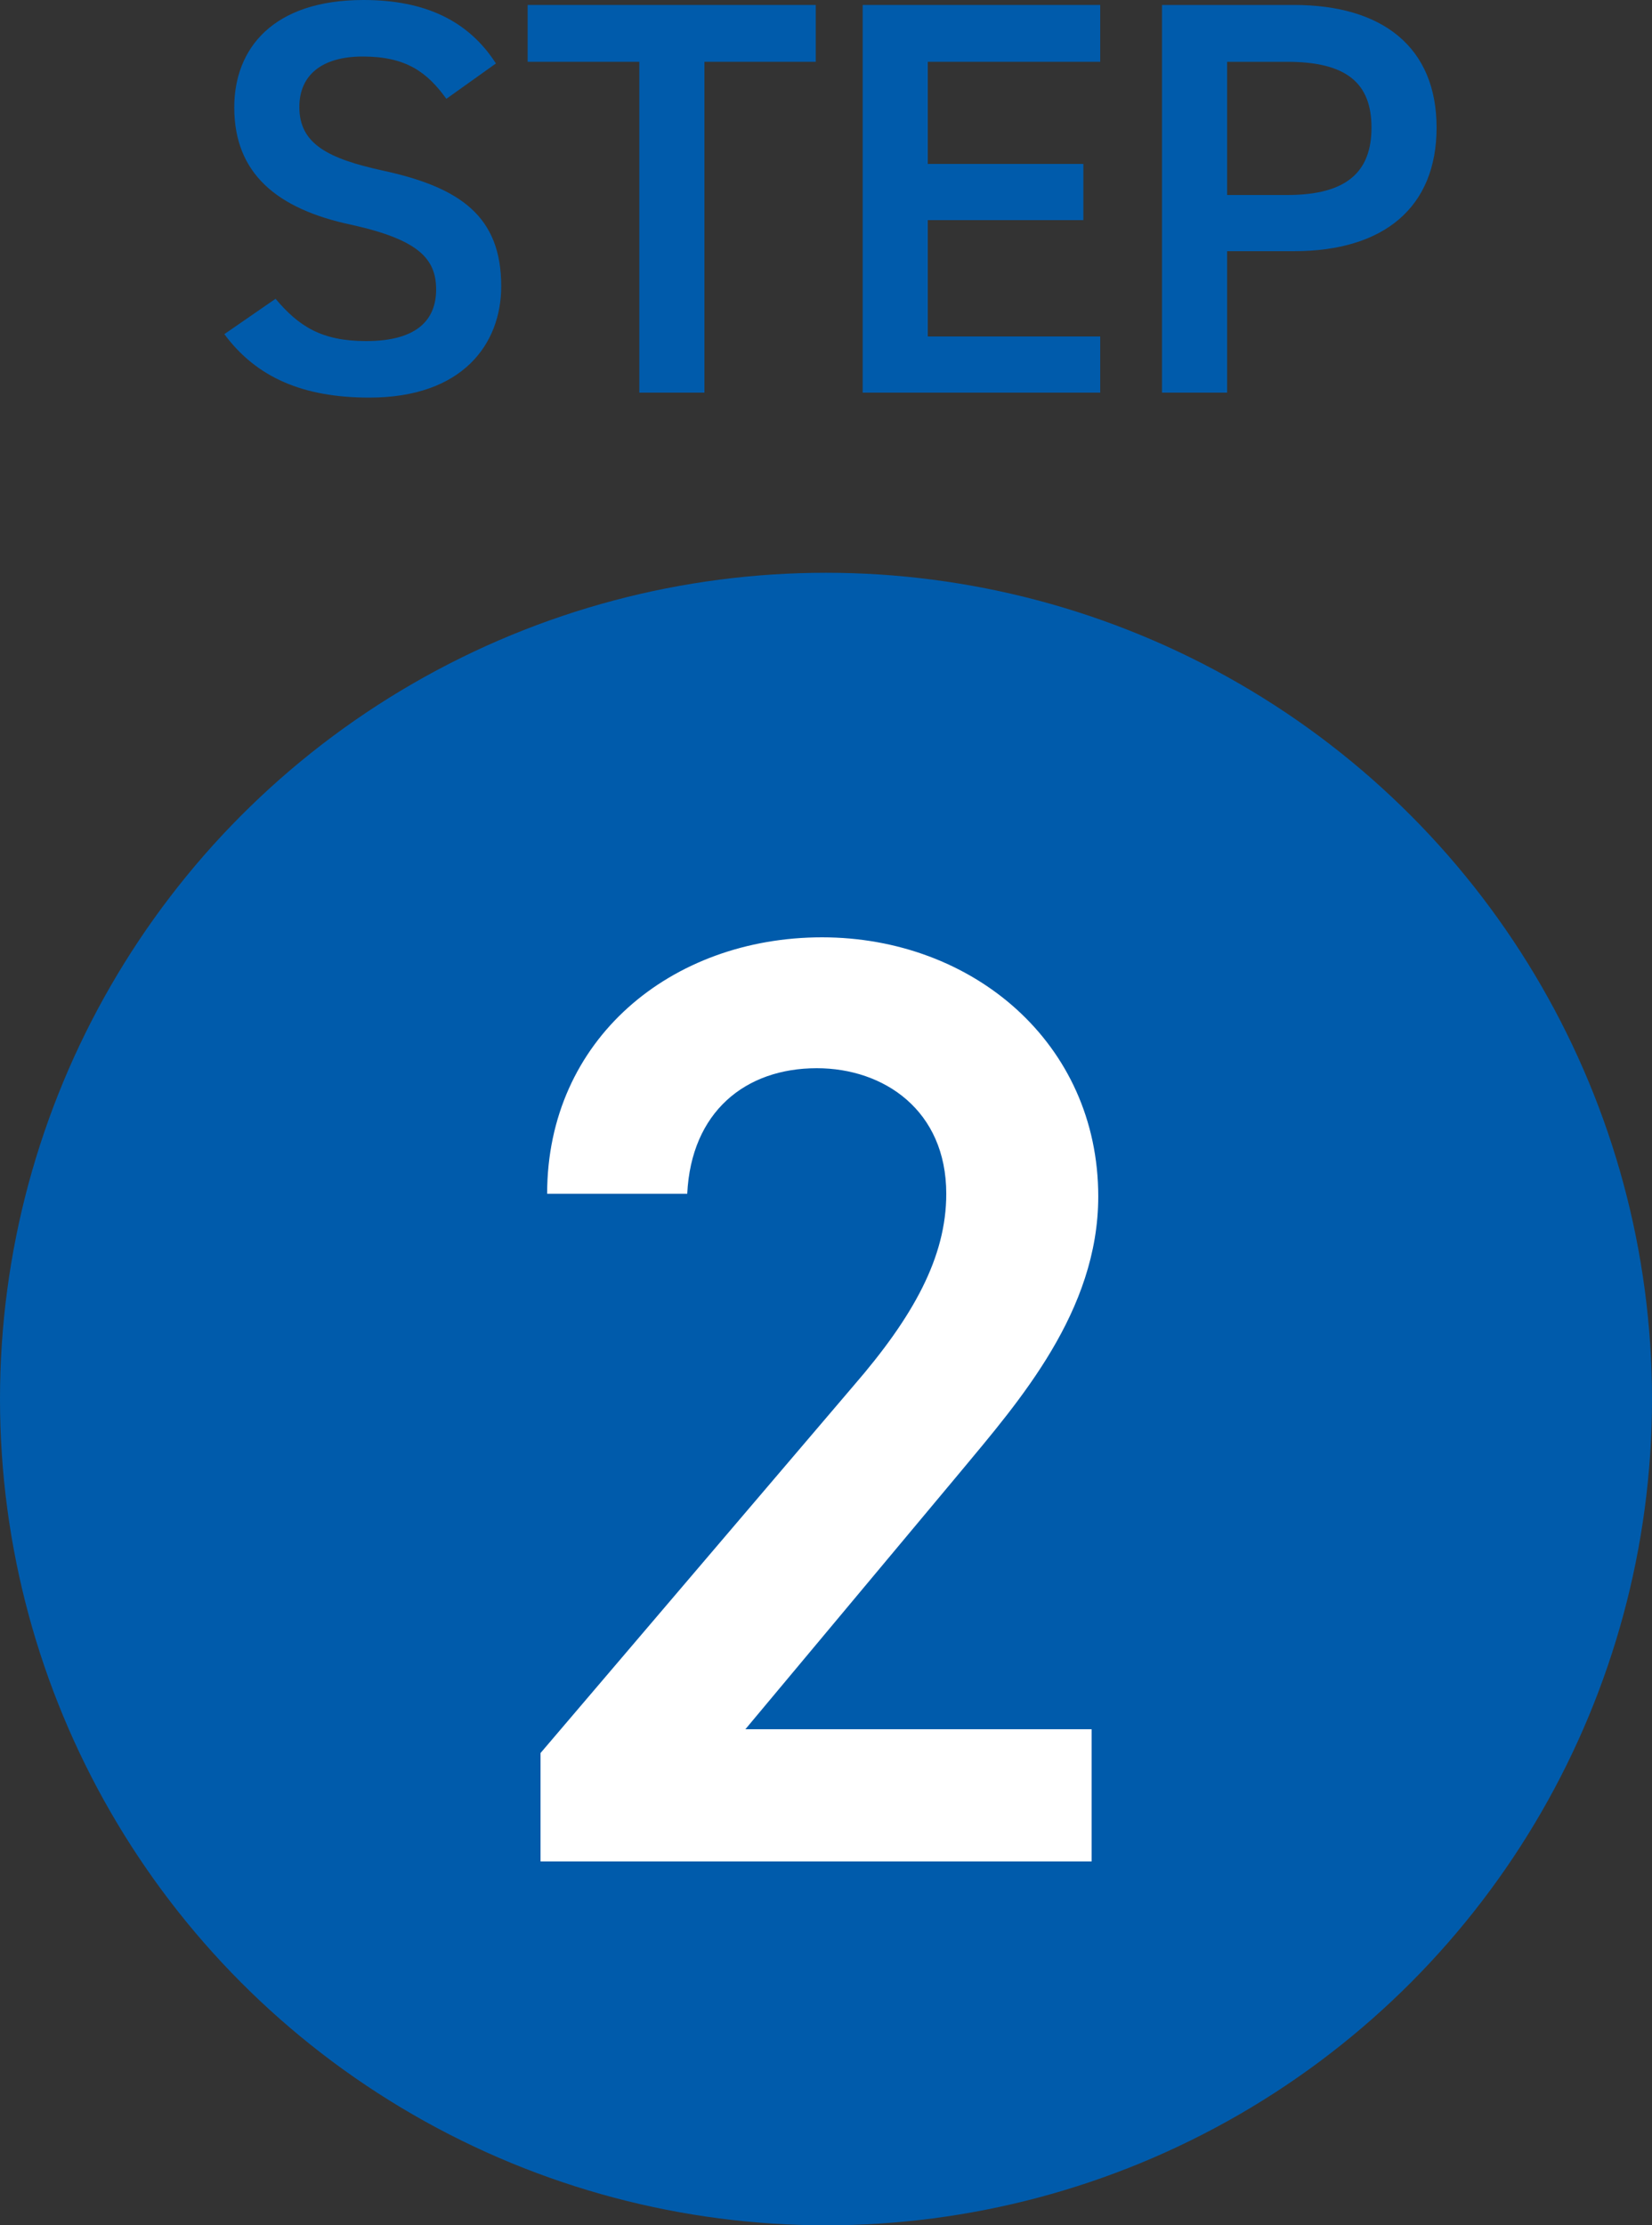 <?xml version="1.0" encoding="UTF-8"?><svg id="_レイヤー_2" xmlns="http://www.w3.org/2000/svg" viewBox="0 0 50 67.33"><rect x="0" y="0" width="50" height="67.33" fill="#333333" stroke="none"/><defs><style>.cls-1{fill:#fff;}.cls-2{fill:#005bab;}</style></defs><g id="_レイヤー_3"><circle class="cls-2" cx="25" cy="42.33" r="25"/><path class="cls-2" d="M13.51,2.99c-.58-.8-1.21-1.28-2.53-1.28-1.21,0-1.92.54-1.92,1.53,0,1.12.88,1.56,2.52,1.92,2.36.51,3.59,1.39,3.59,3.5,0,1.75-1.17,3.37-3.99,3.37-2.01,0-3.42-.61-4.39-1.92l1.55-1.07c.7.83,1.39,1.28,2.74,1.28,1.62,0,2.12-.71,2.12-1.56,0-.93-.53-1.51-2.57-1.96-2.26-.48-3.54-1.56-3.54-3.55,0-1.77,1.16-3.25,3.91-3.25,1.87,0,3.18.63,4.01,1.92l-1.5,1.07Z"/><path class="cls-2" d="M24.69.15v1.72h-3.37v10.01h-1.97V1.87h-3.38V.15h8.72Z"/><path class="cls-2" d="M33.3.15v1.72h-5.22v3.09h4.71v1.7h-4.71v3.52h5.22v1.7h-7.19V.15h7.19Z"/><path class="cls-2" d="M37.14,7.6v4.28h-1.97V.15h3.99c2.7,0,4.32,1.29,4.32,3.71s-1.6,3.74-4.32,3.74h-2.02ZM38.96,5.9c1.8,0,2.55-.7,2.55-2.04s-.75-1.99-2.55-1.99h-1.82v4.03h1.82Z"/><path class="cls-1" d="M33.04,56.32h-16.68v-3.28l9.48-11.12c1.8-2.08,2.8-3.88,2.8-5.8,0-2.52-1.88-3.8-3.92-3.8-2.16,0-3.8,1.32-3.92,3.8h-4.24c0-4.68,3.76-7.76,8.32-7.76s8.36,3.2,8.36,7.84c0,3.48-2.4,6.2-4.16,8.32l-6.52,7.8h10.48v4Z"/></g></svg>